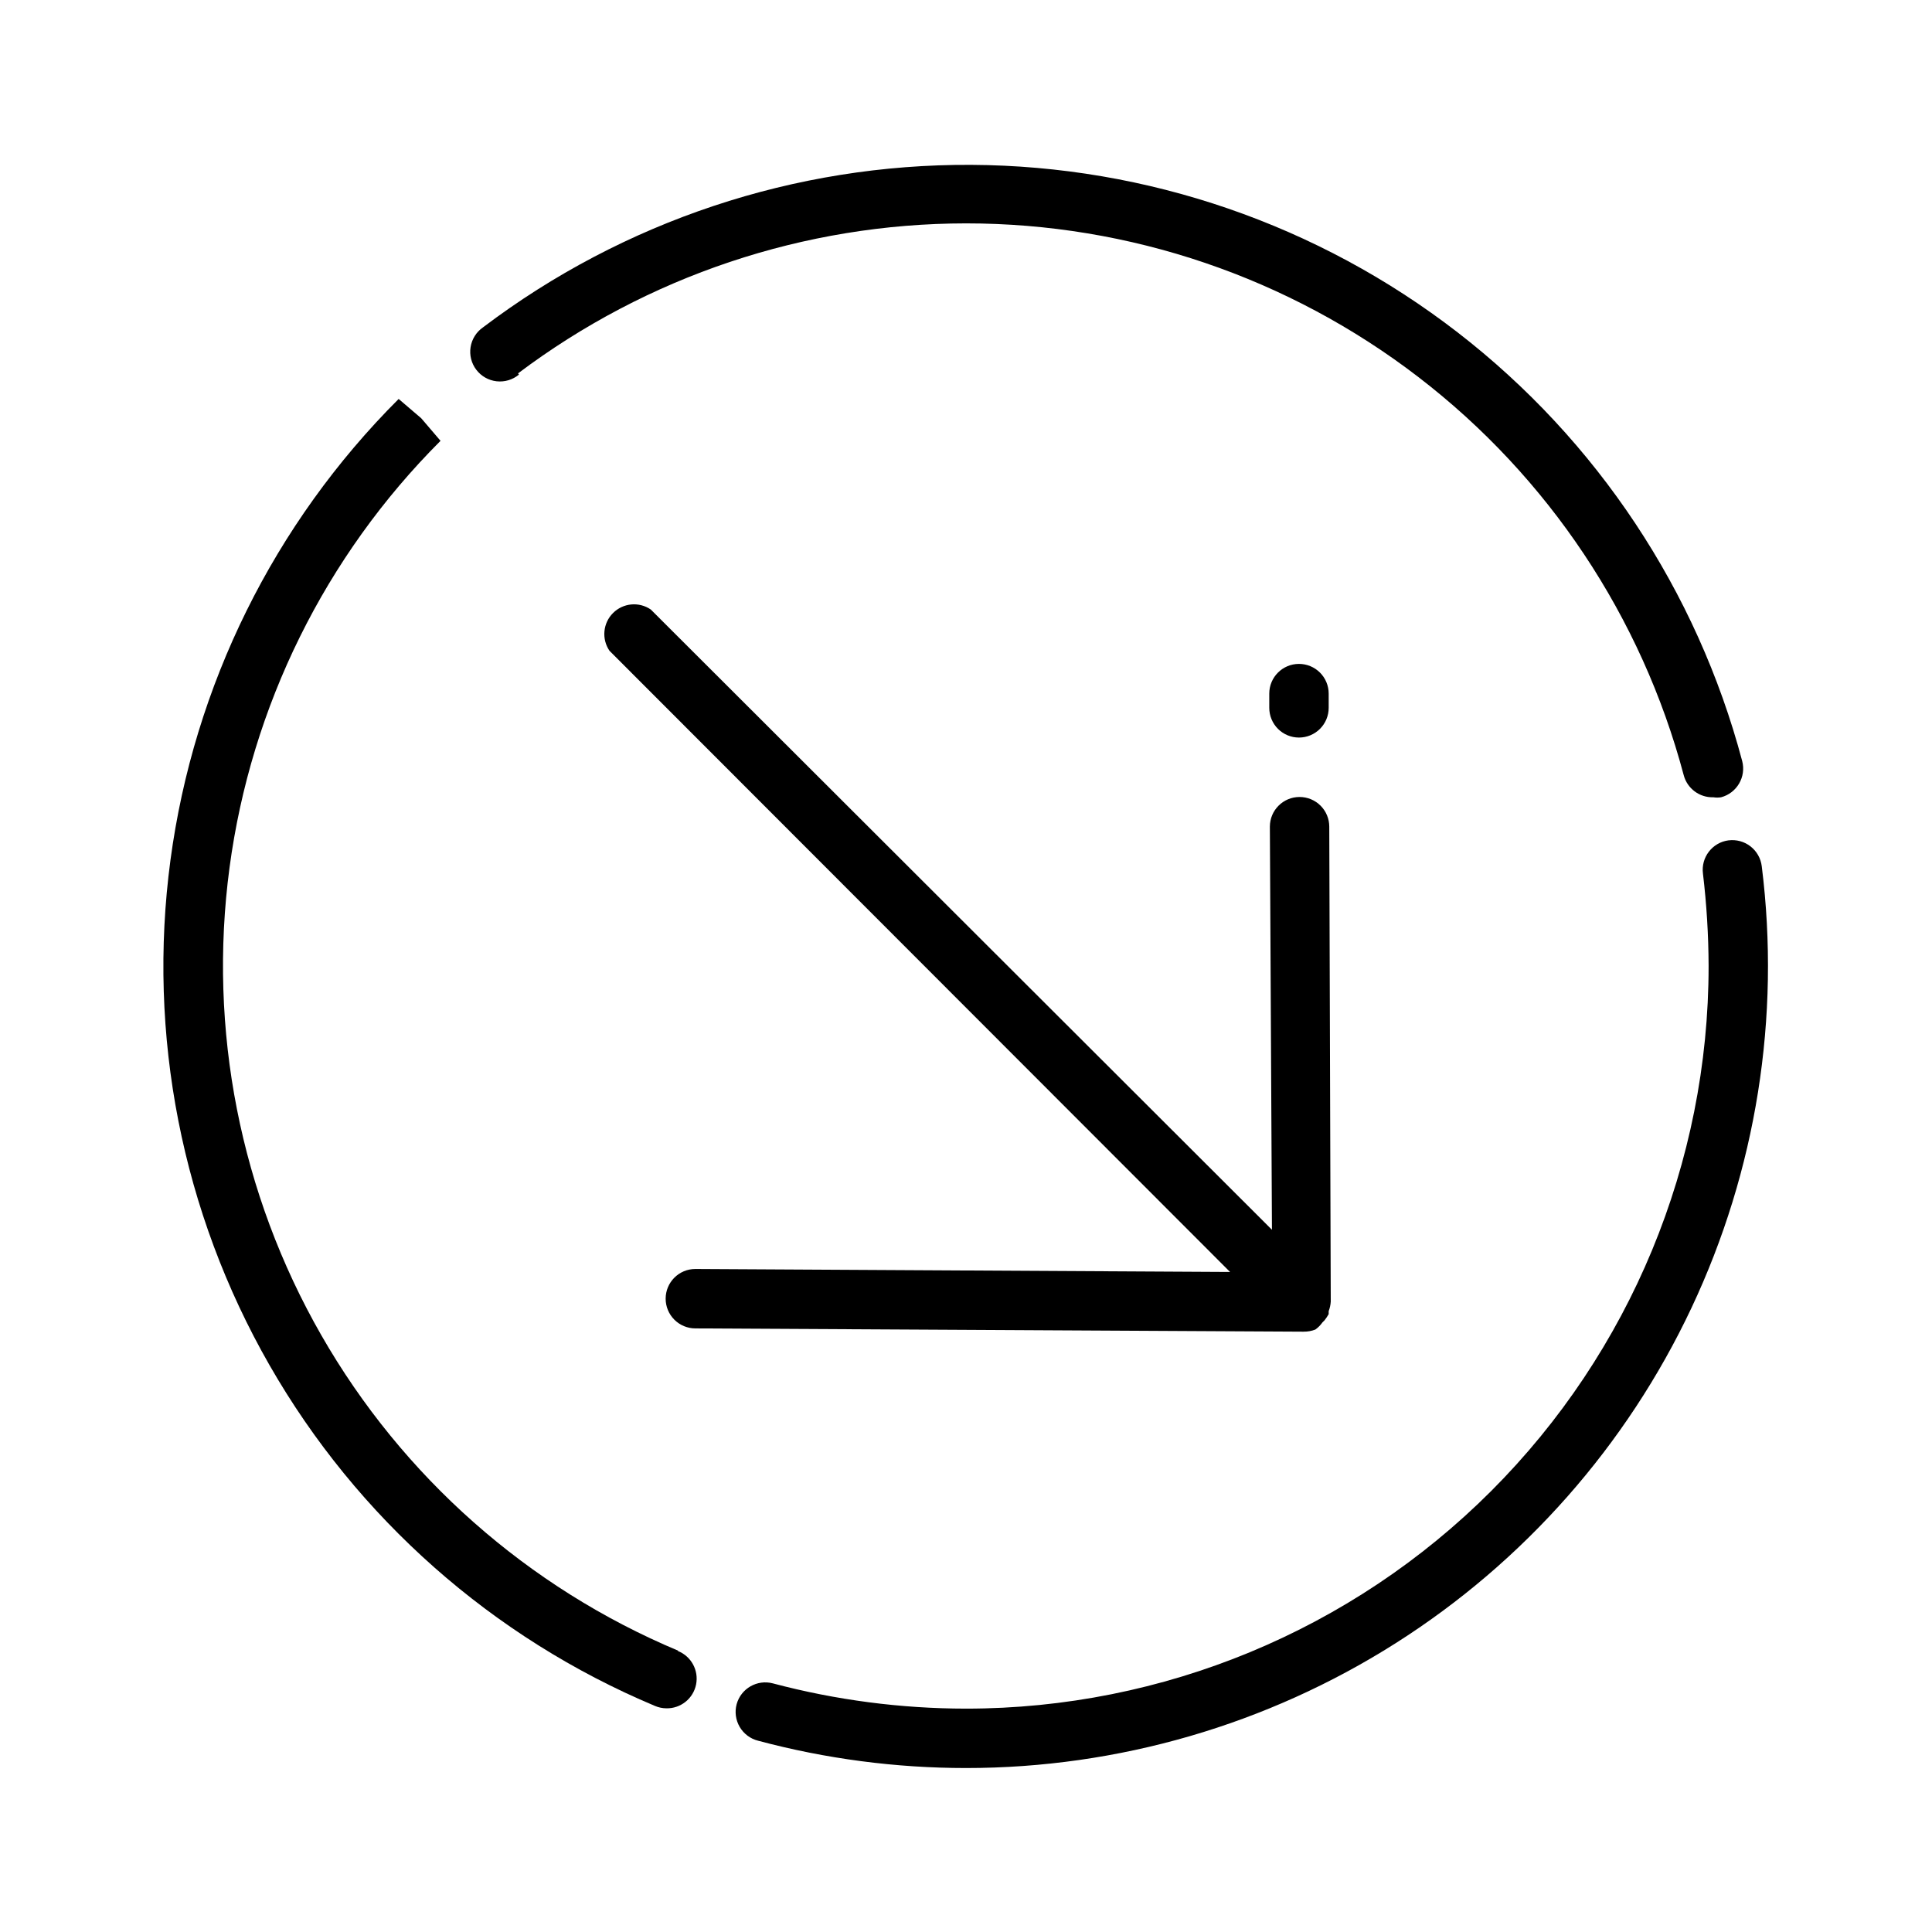 <?xml version="1.0" encoding="UTF-8"?>
<!-- The Best Svg Icon site in the world: iconSvg.co, Visit us! https://iconsvg.co -->
<svg fill="#000000" width="800px" height="800px" version="1.1" viewBox="144 144 512 512" xmlns="http://www.w3.org/2000/svg">
 <g>
  <path d="m281.29 242.95c34.215-25.77 75.875-39.723 118.71-39.754 43.379-0.004 85.543 14.328 119.94 40.766s59.09 63.496 70.25 105.42c0.918 3.566 4.188 6.019 7.871 5.902 0.68 0.109 1.367 0.109 2.047 0 4.191-1.117 6.688-5.41 5.59-9.605-11.98-45.117-38.48-85.039-75.41-113.59-36.93-28.555-82.234-44.16-128.92-44.402-46.68-0.238-92.145 14.895-129.37 43.066-1.766 1.223-2.953 3.117-3.289 5.238-0.336 2.121 0.211 4.289 1.512 5.996 1.301 1.711 3.242 2.816 5.375 3.055 2.137 0.242 4.277-0.398 5.926-1.773z"/>
  <path d="m323.72 581.45c-39.848-16.727-73.082-46.109-94.57-83.605-21.492-37.496-30.039-81.02-24.332-123.86 5.711-42.84 25.363-82.605 55.926-113.16l-5.117-5.984-5.984-5.117 0.004 0.004c-33.039 32.992-54.289 75.945-60.477 122.22-6.188 46.281 3.035 93.309 26.246 133.82 23.211 40.512 59.113 72.254 102.16 90.324 0.945 0.402 1.965 0.617 2.992 0.629 3.812 0.09 7.141-2.57 7.898-6.309 0.754-3.738-1.281-7.484-4.828-8.883z"/>
  <path d="m602.07 366.7c-4.301 0.57-7.328 4.516-6.769 8.816 0.969 8.125 1.469 16.301 1.496 24.484 0 52.191-20.734 102.25-57.645 139.16-36.906 36.91-86.965 57.645-139.16 57.645-17.273-0.016-34.473-2.266-51.168-6.691-4.172-1.105-8.457 1.352-9.605 5.508-0.551 2.039-0.258 4.211 0.805 6.027 1.066 1.82 2.82 3.141 4.863 3.656 17.973 4.805 36.5 7.238 55.105 7.242 40.309 0 79.789-11.465 113.83-33.055 34.043-21.59 61.242-52.414 78.43-88.879 17.184-36.465 23.645-77.062 18.629-117.06-0.258-2.078-1.328-3.969-2.984-5.258-1.656-1.285-3.754-1.855-5.832-1.59z"/>
  <path d="m496.27 363.08c0-2.086-0.828-4.09-2.305-5.566-1.477-1.477-3.481-2.305-5.566-2.305-4.348 0-7.871 3.523-7.871 7.871l0.551 106.82-164.61-164.37c-3.125-2.141-7.332-1.75-10.012 0.93-2.68 2.68-3.07 6.887-0.93 10.012l164.45 164.61-141.7-0.789c-4.348 0-7.871 3.523-7.871 7.871 0 2.09 0.828 4.09 2.305 5.566 1.477 1.477 3.477 2.309 5.566 2.309l161.22 0.867v-0.004c1.047 0.012 2.09-0.176 3.07-0.551 0.73-0.516 1.371-1.156 1.887-1.891l0.551-0.551h0.004c0.41-0.52 0.777-1.07 1.102-1.652 0.012-0.262 0.012-0.523 0-0.785 0.312-0.809 0.496-1.656 0.551-2.519z"/>
  <path d="m488.24 339.46c2.09 0 4.09-0.828 5.566-2.305 1.477-1.477 2.309-3.477 2.309-5.566v-3.777c0-2.09-0.832-4.09-2.309-5.566-1.477-1.477-3.477-2.305-5.566-2.305-4.348 0-7.871 3.523-7.871 7.871v3.777c0 2.09 0.832 4.09 2.305 5.566 1.477 1.477 3.481 2.305 5.566 2.305z"/>
 </g>
</svg>